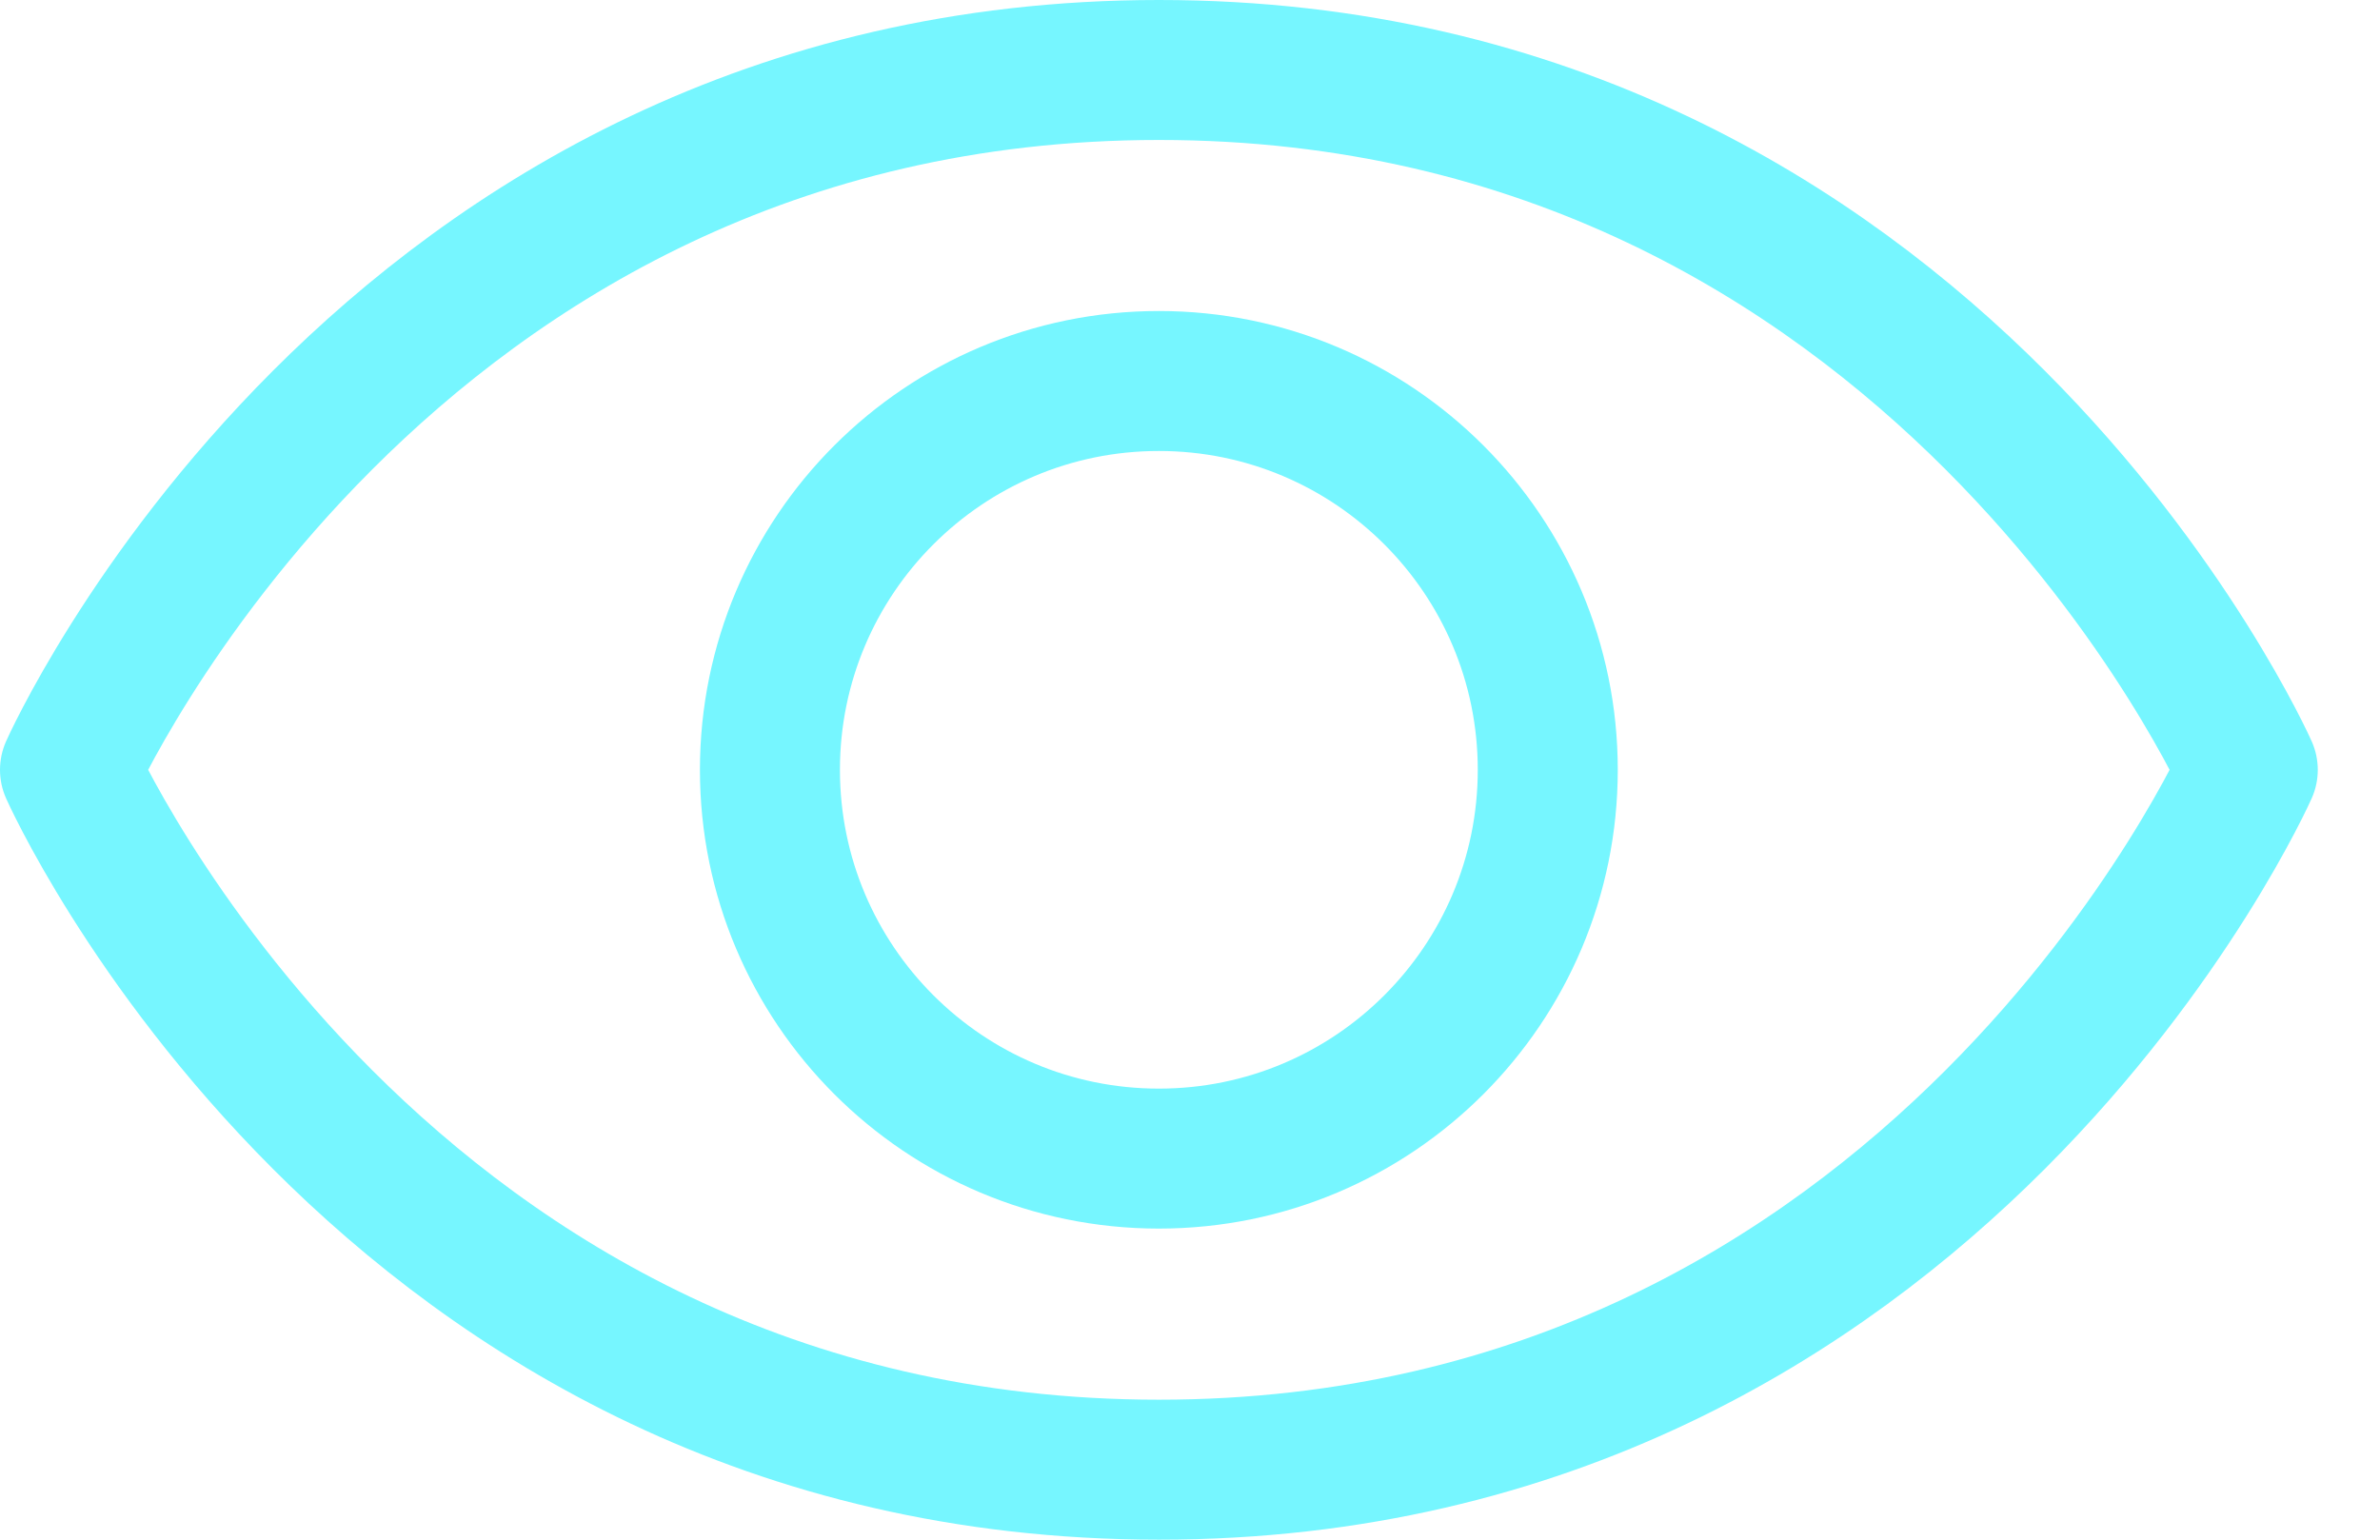 <svg width="34" height="22" viewBox="0 0 34 22" fill="none" xmlns="http://www.w3.org/2000/svg">
<g id="Group 1590">
<path id="Vector" d="M16.556 1C5.444 1 1 11 1 11C1 11 5.444 21 16.556 21C27.667 21 32.111 11 32.111 11C32.111 11 27.667 1 16.556 1Z" stroke="#76F6FF" stroke-width="2" stroke-linecap="round" stroke-linejoin="round"/>
<path id="Vector_2" d="M16.555 16.555C19.623 16.555 22.111 14.068 22.111 11C22.111 7.932 19.623 5.444 16.555 5.444C13.487 5.444 10.999 7.932 10.999 11C10.999 14.068 13.487 16.555 16.555 16.555Z" stroke="#76F6FF" stroke-width="2" stroke-linecap="round" stroke-linejoin="round"/>
</g>
</svg>
